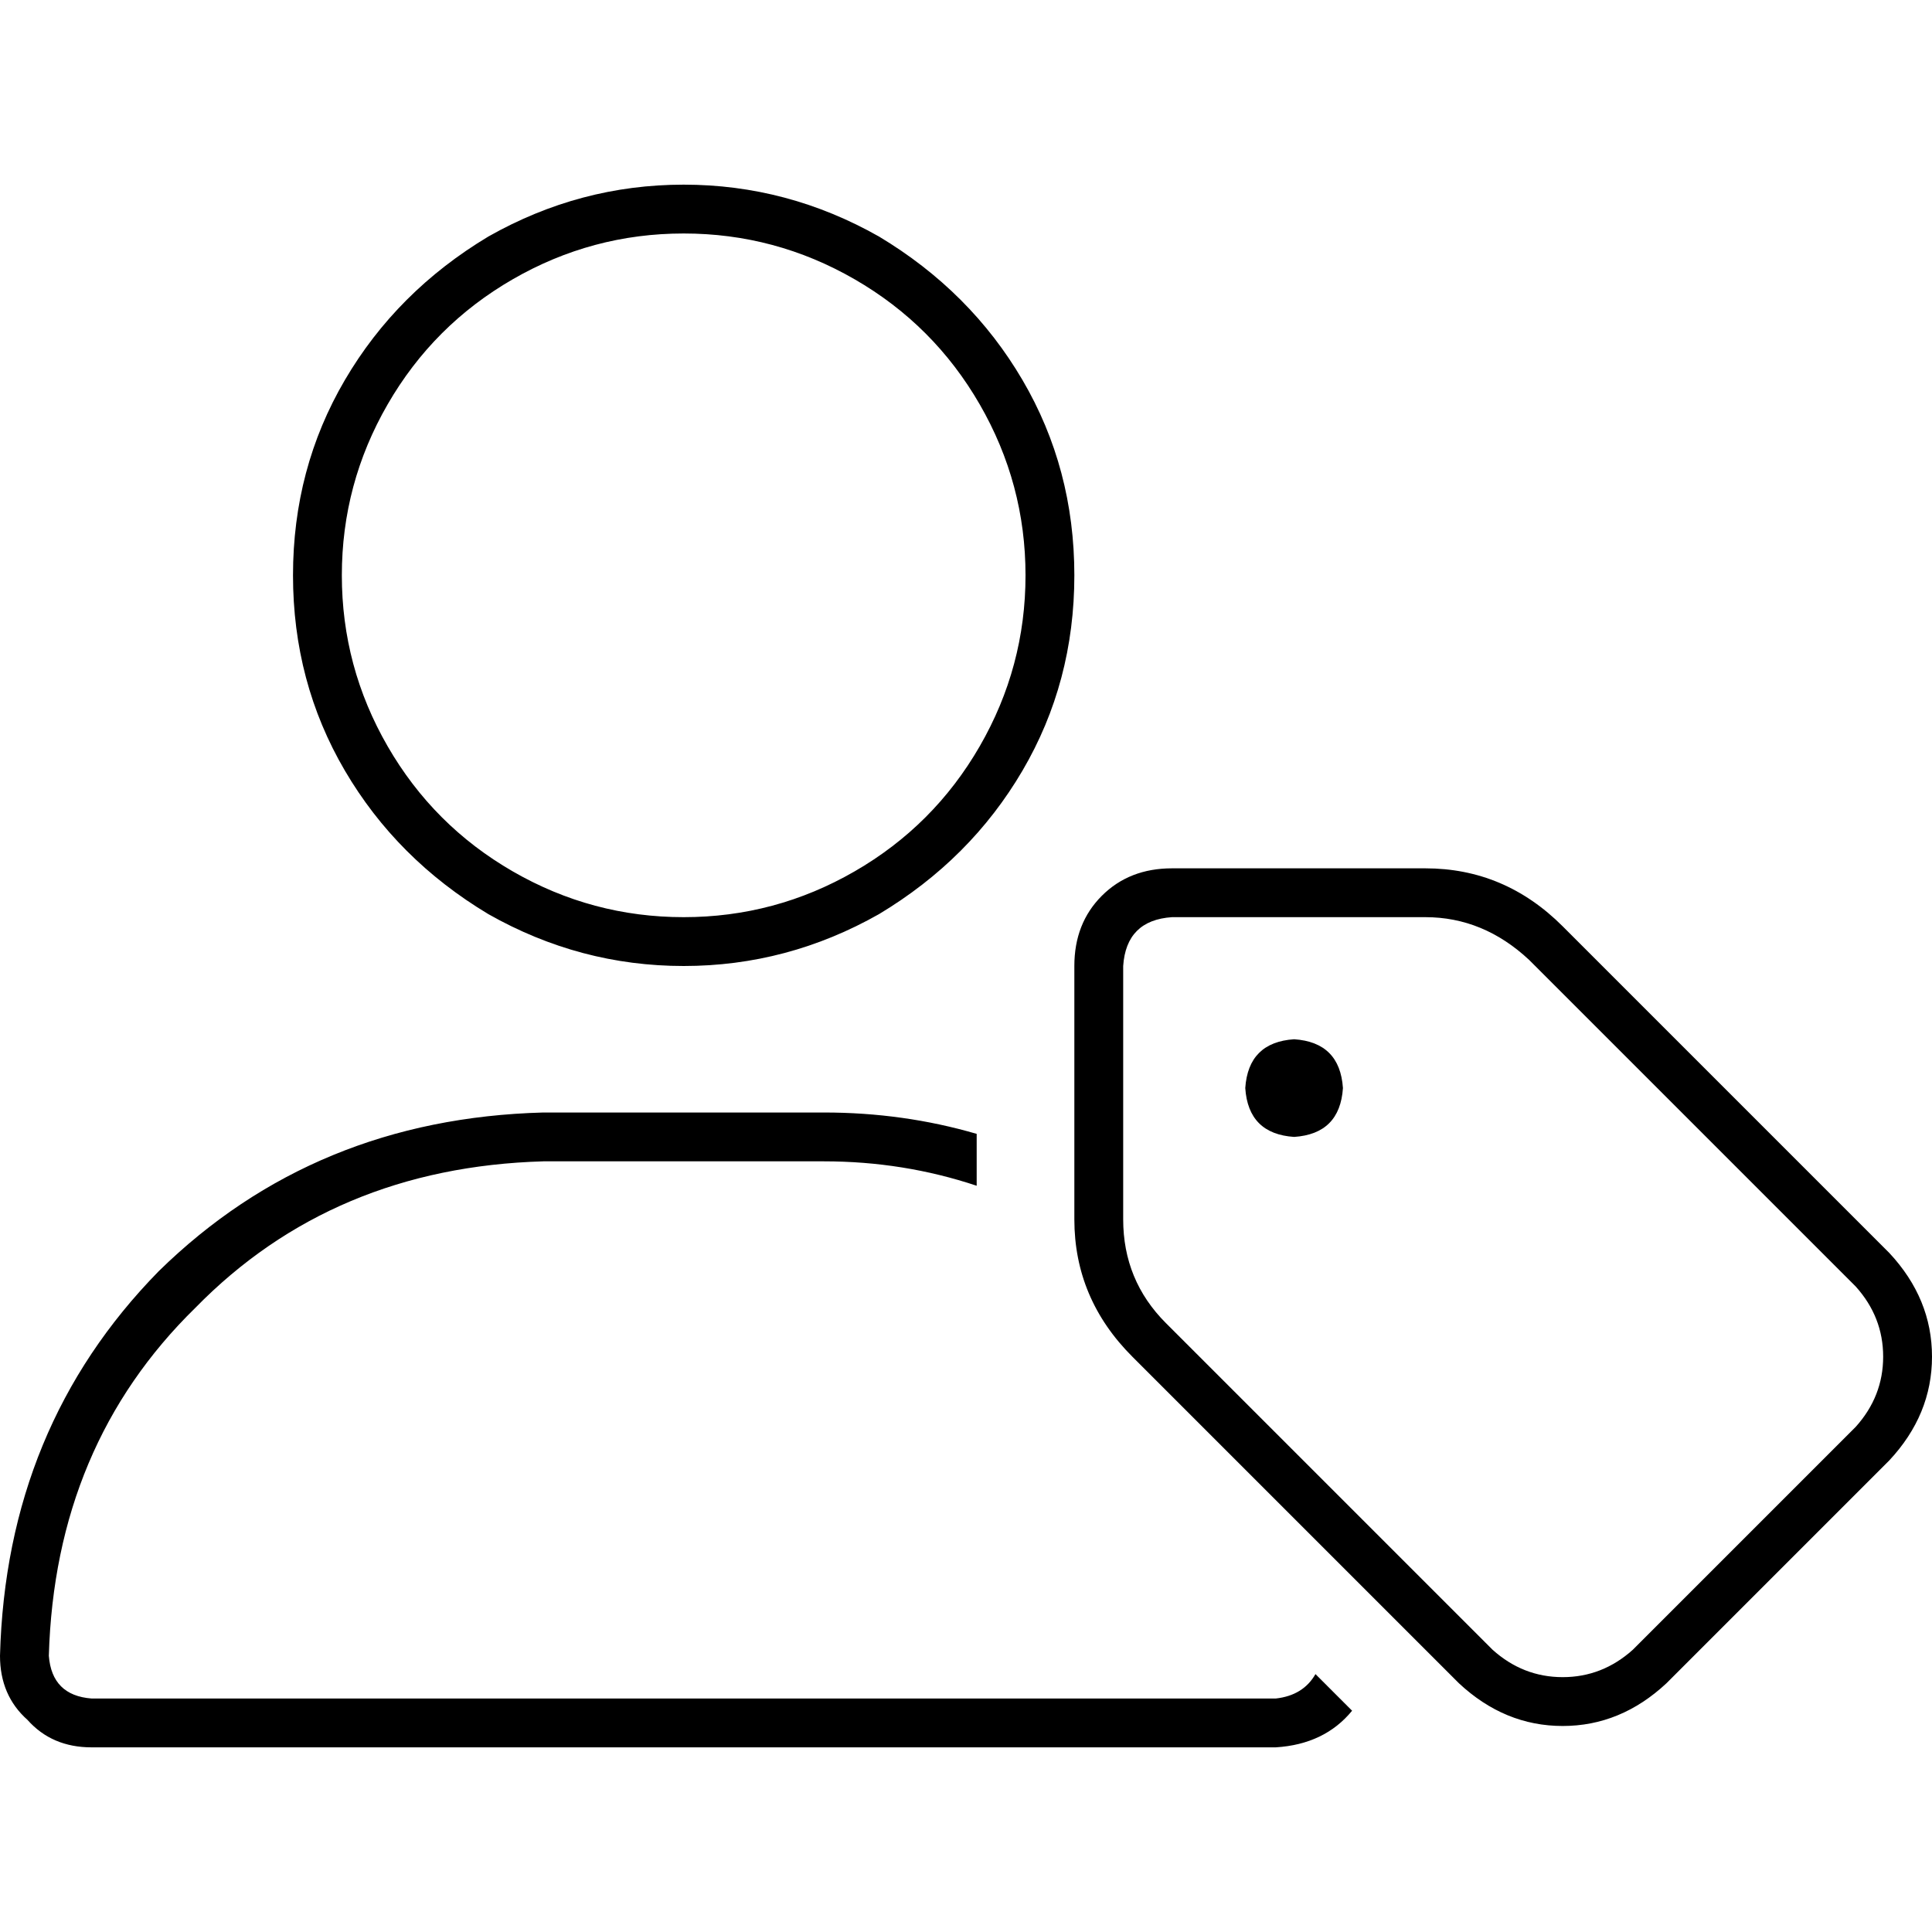 <svg xmlns="http://www.w3.org/2000/svg" viewBox="0 0 512 512">
  <path d="M 90.591 152.468 Q 90.591 128.202 102.724 107.172 L 102.724 107.172 L 102.724 107.172 Q 114.856 86.142 135.886 74.009 Q 156.916 61.877 181.182 61.877 Q 205.447 61.877 226.477 74.009 Q 247.507 86.142 259.64 107.172 Q 271.773 128.202 271.773 152.468 Q 271.773 176.733 259.64 197.763 Q 247.507 218.793 226.477 230.926 Q 205.447 243.058 181.182 243.058 Q 156.916 243.058 135.886 230.926 Q 114.856 218.793 102.724 197.763 Q 90.591 176.733 90.591 152.468 L 90.591 152.468 Z M 284.714 152.468 Q 284.714 124.158 270.964 100.701 L 270.964 100.701 L 270.964 100.701 Q 257.213 77.245 232.948 62.686 Q 208.682 48.935 181.182 48.935 Q 153.681 48.935 129.415 62.686 Q 105.15 77.245 91.4 100.701 Q 77.649 124.158 77.649 152.468 Q 77.649 180.777 91.4 204.234 Q 105.15 227.69 129.415 242.25 Q 153.681 256 181.182 256 Q 208.682 256 232.948 242.25 Q 257.213 227.69 270.964 204.234 Q 284.714 180.777 284.714 152.468 L 284.714 152.468 Z M 12.942 438.799 Q 14.559 382.989 51.766 346.591 L 51.766 346.591 L 51.766 346.591 Q 88.164 309.384 143.975 307.766 L 218.389 307.766 L 218.389 307.766 Q 239.419 307.766 258.831 314.237 L 258.831 300.487 L 258.831 300.487 Q 239.419 294.825 218.389 294.825 L 143.975 294.825 L 143.975 294.825 Q 83.311 296.442 42.06 336.885 Q 1.618 378.136 0 438.799 Q 0 449.314 7.28 455.785 Q 13.75 463.065 24.265 463.065 L 338.098 463.065 L 338.098 463.065 Q 351.039 462.256 358.319 453.359 L 348.613 443.652 L 348.613 443.652 Q 345.378 449.314 338.098 450.123 L 24.265 450.123 L 24.265 450.123 Q 13.75 449.314 12.942 438.799 L 12.942 438.799 Z M 310.597 243.058 L 377.731 243.058 L 310.597 243.058 L 377.731 243.058 Q 393.1 243.058 405.232 254.382 L 491.779 340.929 L 491.779 340.929 Q 499.058 349.017 499.058 359.532 Q 499.058 370.047 491.779 378.136 L 432.733 437.182 L 432.733 437.182 Q 424.645 444.461 414.13 444.461 Q 403.615 444.461 395.526 437.182 L 308.979 350.635 L 308.979 350.635 Q 297.656 339.311 297.656 323.134 L 297.656 256 L 297.656 256 Q 298.464 243.867 310.597 243.058 L 310.597 243.058 Z M 284.714 256 L 284.714 323.134 L 284.714 256 L 284.714 323.134 Q 284.714 344.164 300.082 359.532 L 386.629 446.079 L 386.629 446.079 Q 398.761 457.403 414.13 457.403 Q 429.498 457.403 441.63 446.079 L 500.676 387.033 L 500.676 387.033 Q 512 374.9 512 359.532 Q 512 344.164 500.676 332.032 L 414.13 245.485 L 414.13 245.485 Q 398.761 230.117 377.731 230.117 L 310.597 230.117 L 310.597 230.117 Q 299.273 230.117 291.994 237.397 Q 284.714 244.676 284.714 256 L 284.714 256 Z M 355.893 288.354 Q 355.084 276.221 342.951 275.412 Q 330.818 276.221 330.009 288.354 Q 330.818 300.487 342.951 301.295 Q 355.084 300.487 355.893 288.354 L 355.893 288.354 Z" />
</svg>